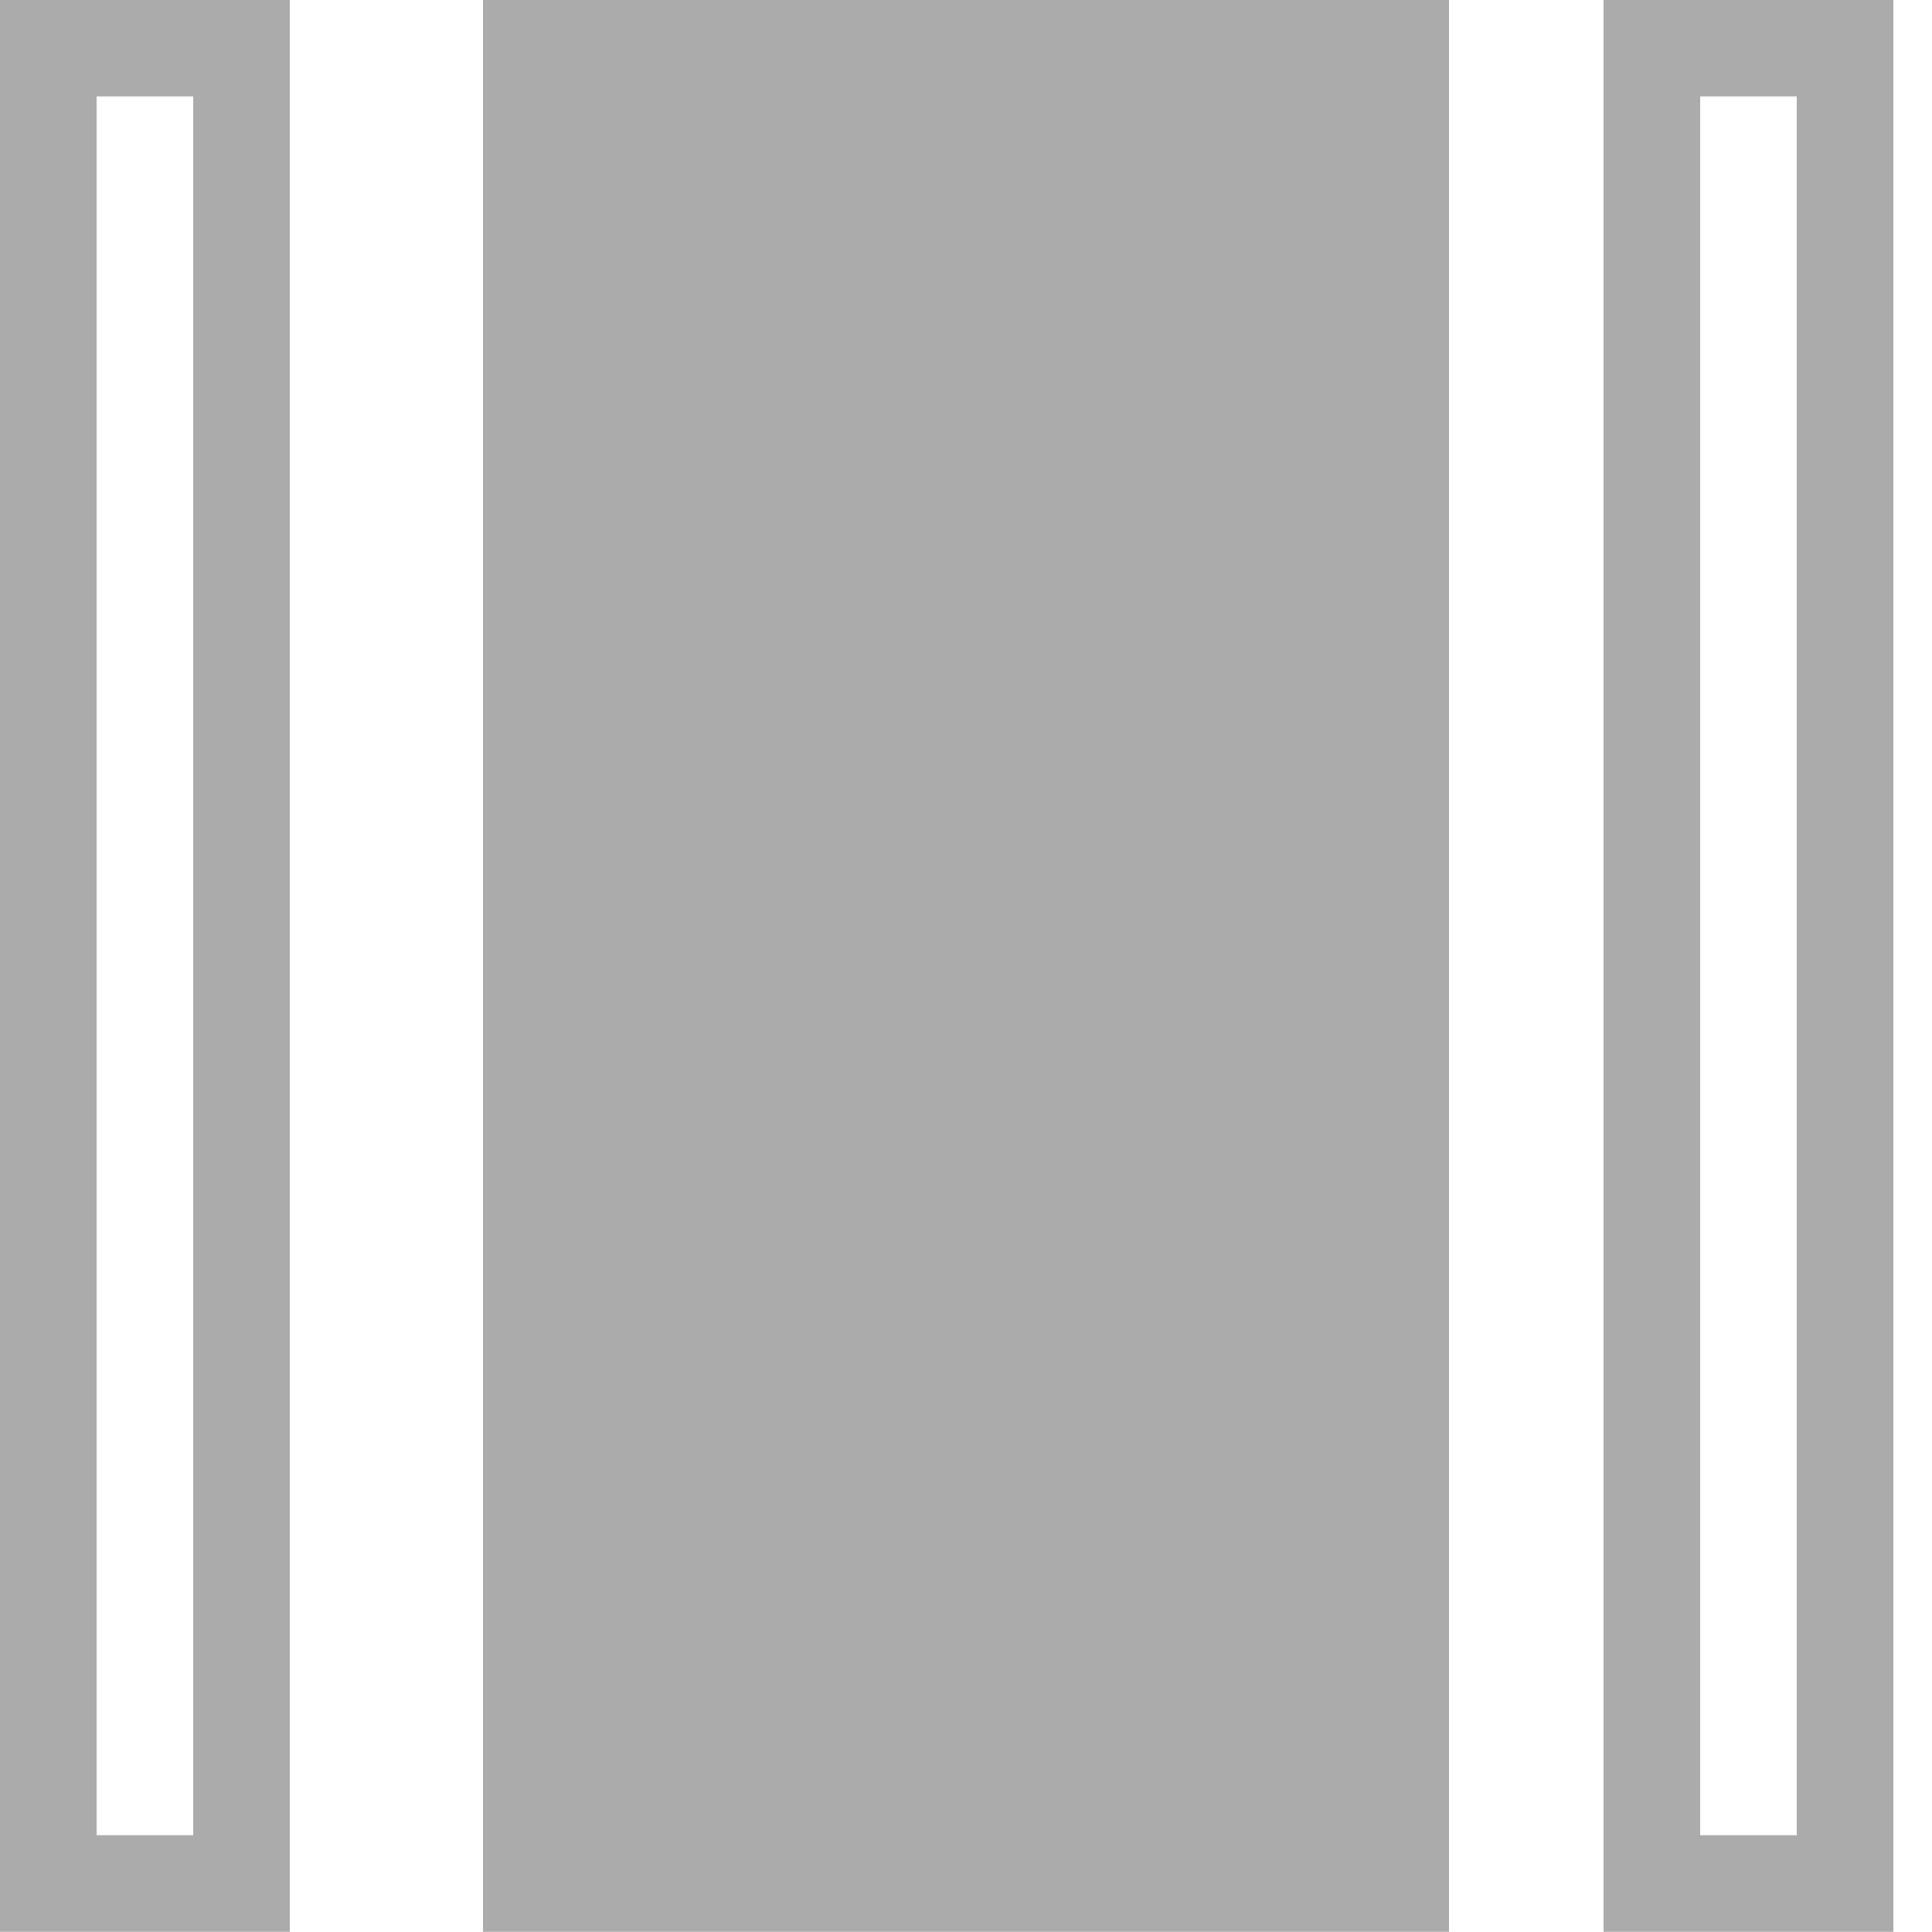 <svg xmlns="http://www.w3.org/2000/svg" width="20" height="20" viewBox="0 0 20 20">
    <g fill="none" fill-rule="evenodd">
        <g>
            <g>
                <g>
                    <path fill="#ABABAB" d="M0.167 5.231H19.167V14.231H0.167z" transform="translate(-3043 -2438) matrix(0 1 1 0 3043 2438)"/>
                    <path fill-rule="nonzero" stroke="#ABABAB" d="M19.498 17.1h-19v2h19v-2zm0-11.6h-19v9h19v-9zm0-5h-19v2h19v-2z" transform="translate(-3043 -2438) matrix(0 1 1 0 3043 2438)"/>
                </g>
            </g>
        </g>
    </g>
</svg>

